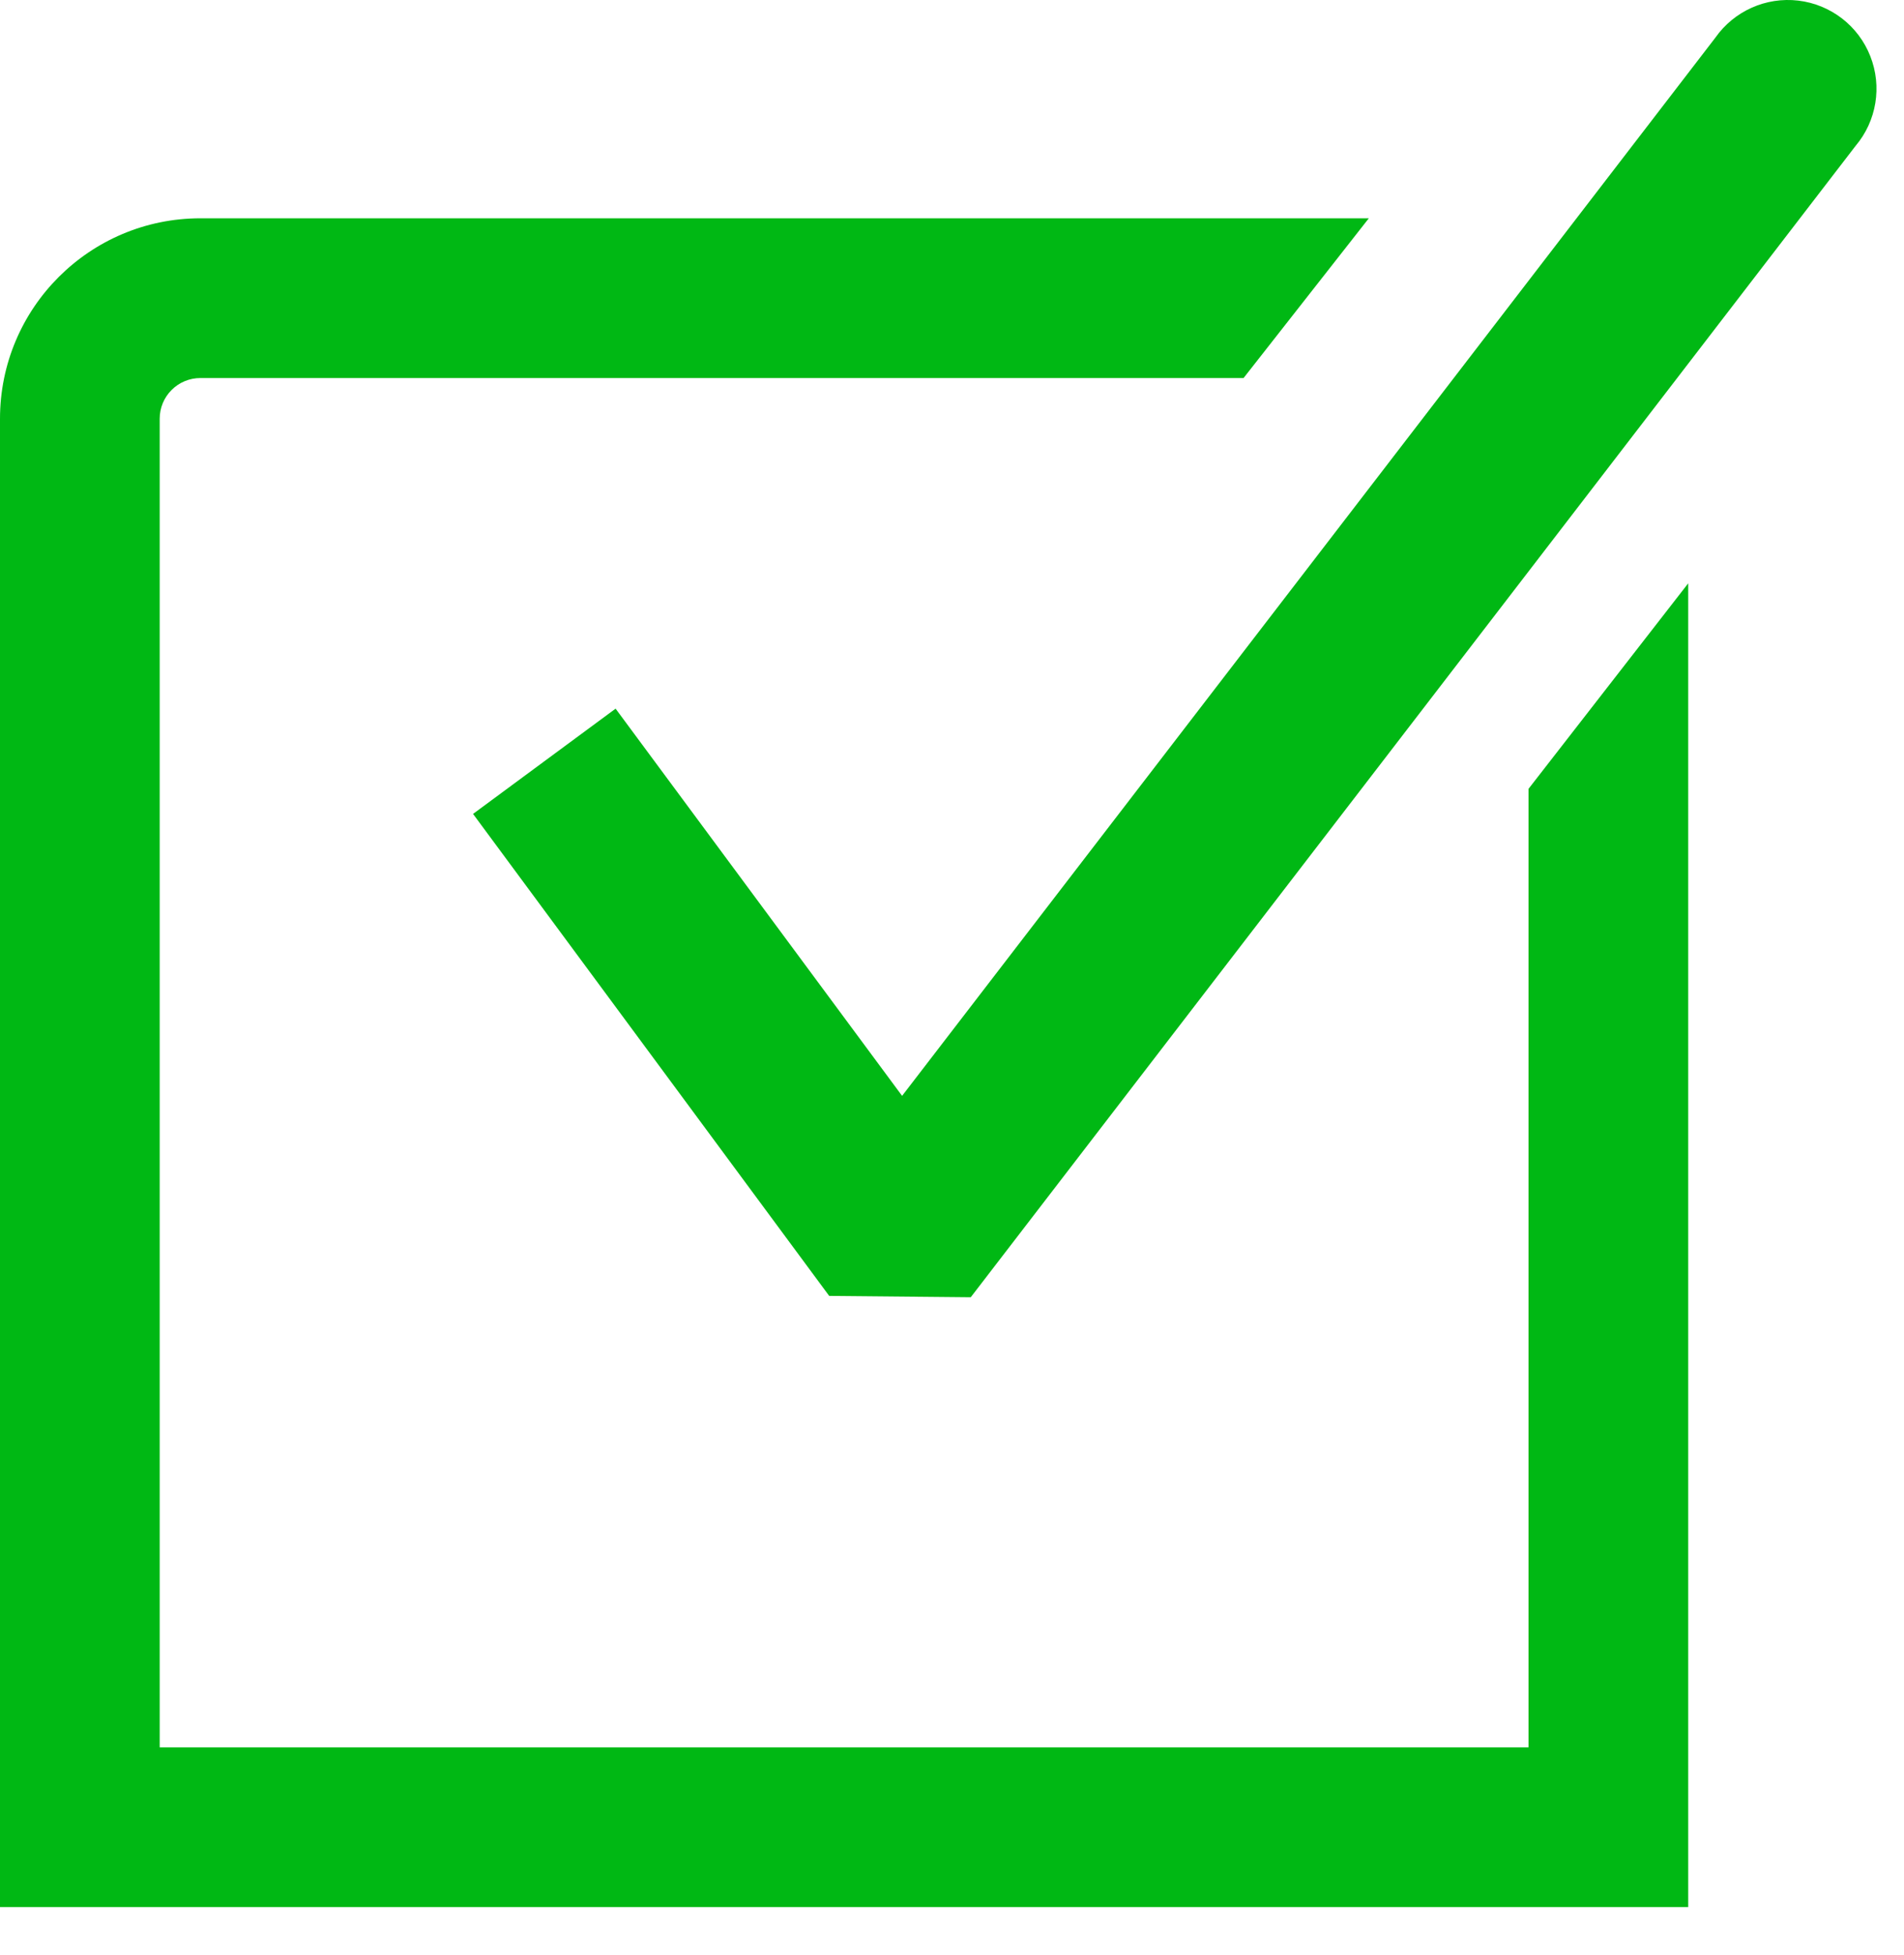 <?xml version="1.0" encoding="UTF-8"?>
<svg xmlns="http://www.w3.org/2000/svg" xmlns:xlink="http://www.w3.org/1999/xlink" width="38px" height="39px" viewBox="0 0 38 39" version="1.1">
  <title>Checkmark_Icon-11 Copy</title>
  <g id="Page-1" stroke="none" stroke-width="1" fill="none" fill-rule="evenodd">
    <g id="Checkmark_Icon-11-Copy" fill="#00B814" fill-rule="nonzero">
      <path d="M19.374,25.881 L16.549,25.854 L9.441,16.238 L12.286,14.138 L18.004,21.863 L34.234,0.753 C34.608,0.22 35.244,-0.064 35.89,0.012 C36.537,0.089 37.089,0.514 37.327,1.12 C37.566,1.725 37.454,2.413 37.034,2.91 L19.374,25.881 Z" id="Path_115482"></path>
      <path d="M33.693,38.048 L0,38.048 L0,8.355 C0,6.146 1.791,4.355 4,4.355 L27.319,4.355 L24.819,7.542 L4,7.542 C3.784,7.542 3.577,7.627 3.425,7.78 C3.272,7.932 3.187,8.139 3.187,8.355 L3.187,34.861 L30.506,34.861 L30.506,15.738 L33.693,11.638 L33.693,38.048 Z" id="Path_115483"></path>
    </g>
  </g>
</svg>
